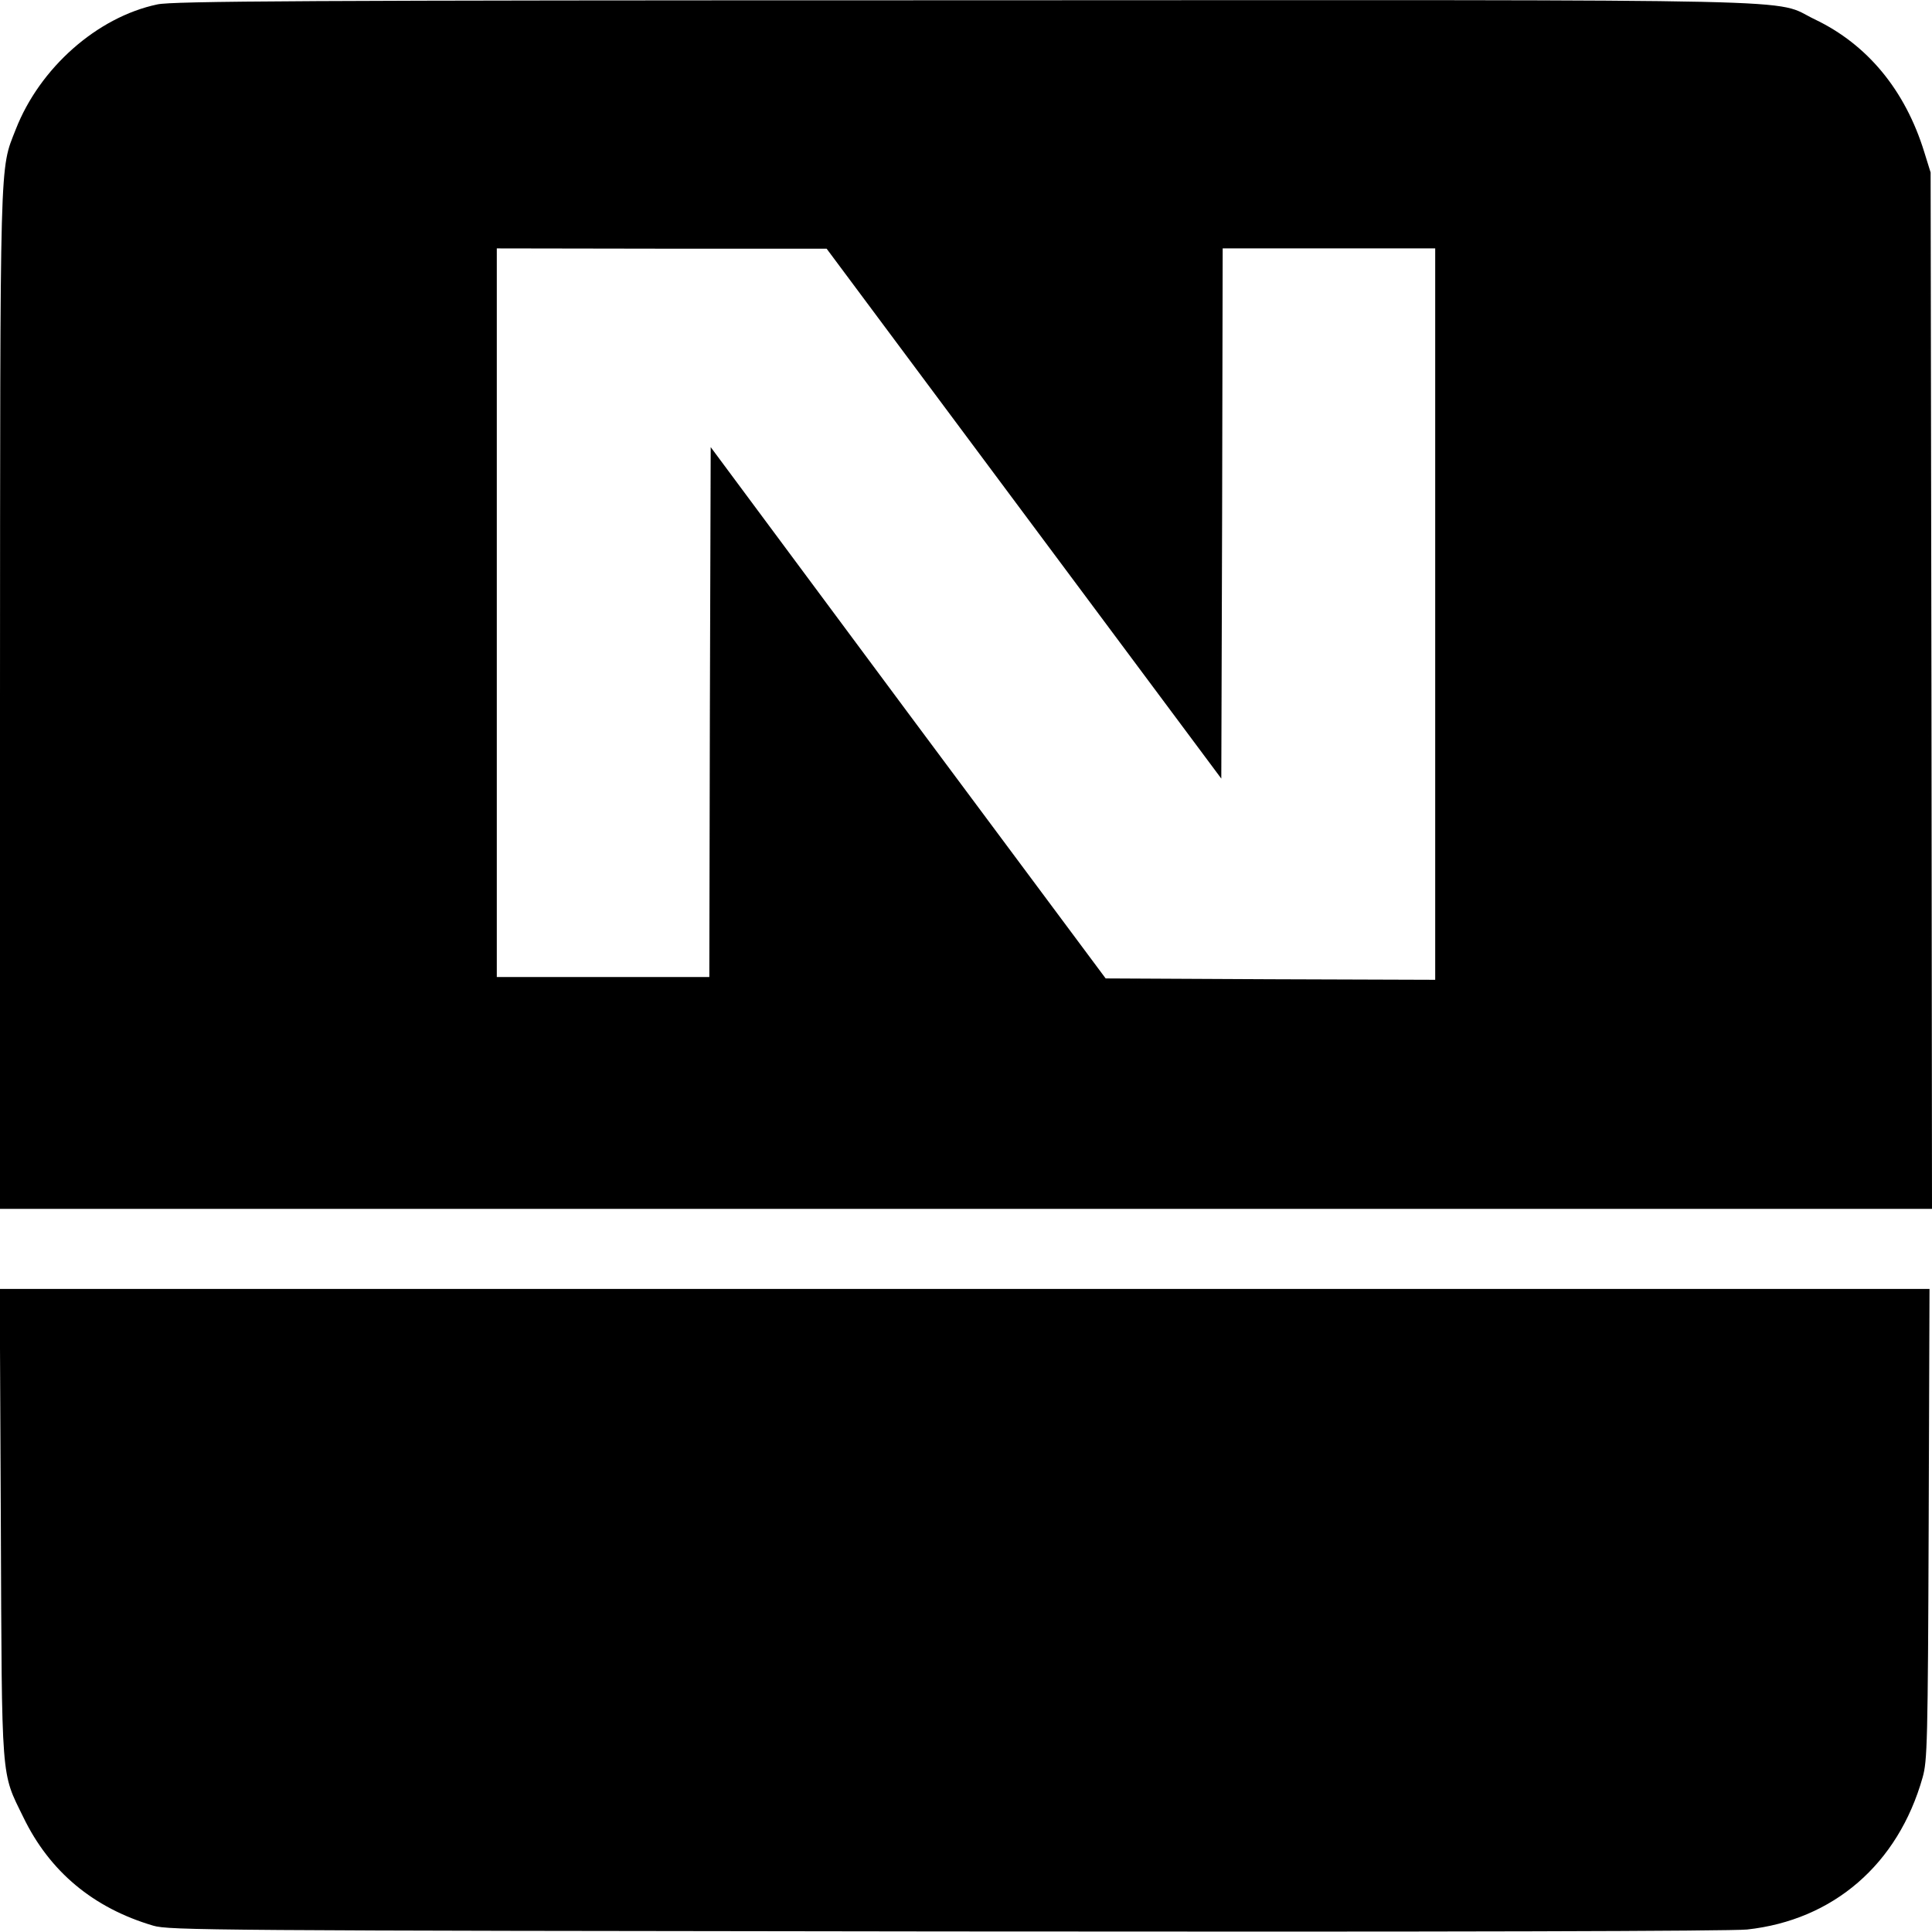 <?xml version="1.0" standalone="no"?>
<!DOCTYPE svg PUBLIC "-//W3C//DTD SVG 20010904//EN"
 "http://www.w3.org/TR/2001/REC-SVG-20010904/DTD/svg10.dtd">
<svg version="1.0" xmlns="http://www.w3.org/2000/svg"
 width="700pt" height="700pt" viewBox="0 0 700 700"
 preserveAspectRatio="xMidYMid meet">
<g transform="translate(0,700) scale(0.1,-0.1)"
fill="#000000" stroke="none">
<path d="M570 6984 c-218 -46 -426 -230 -513 -453 -59 -151 -56 -65 -57 -2068
l0 -1843 3500 0 3500 0 -2 1878 -3 1877 -23 74 c-69 224 -206 390 -397 481
-158 76 93 70 -3087 69 -2398 0 -2863 -3 -2918 -15z m3140 -1845 l715 -960 3
961 2 960 385 0 385 0 0 -1325 0 -1325 -597 2 -597 3 -716 962 -715 963 -3
-960 -2 -960 -385 0 -385 0 0 1320 0 1320 598 -1 597 0 715 -960z"/>
<path d="M3 1483 c4 -954 0 -900 82 -1068 95 -196 253 -328 470 -392 57 -17
209 -18 2870 -21 1849 -2 2842 1 2905 7 312 34 547 236 636 551 17 60 19 124
22 918 l3 852 -3496 0 -3496 0 4 -847z"/>
</g>
</svg>
